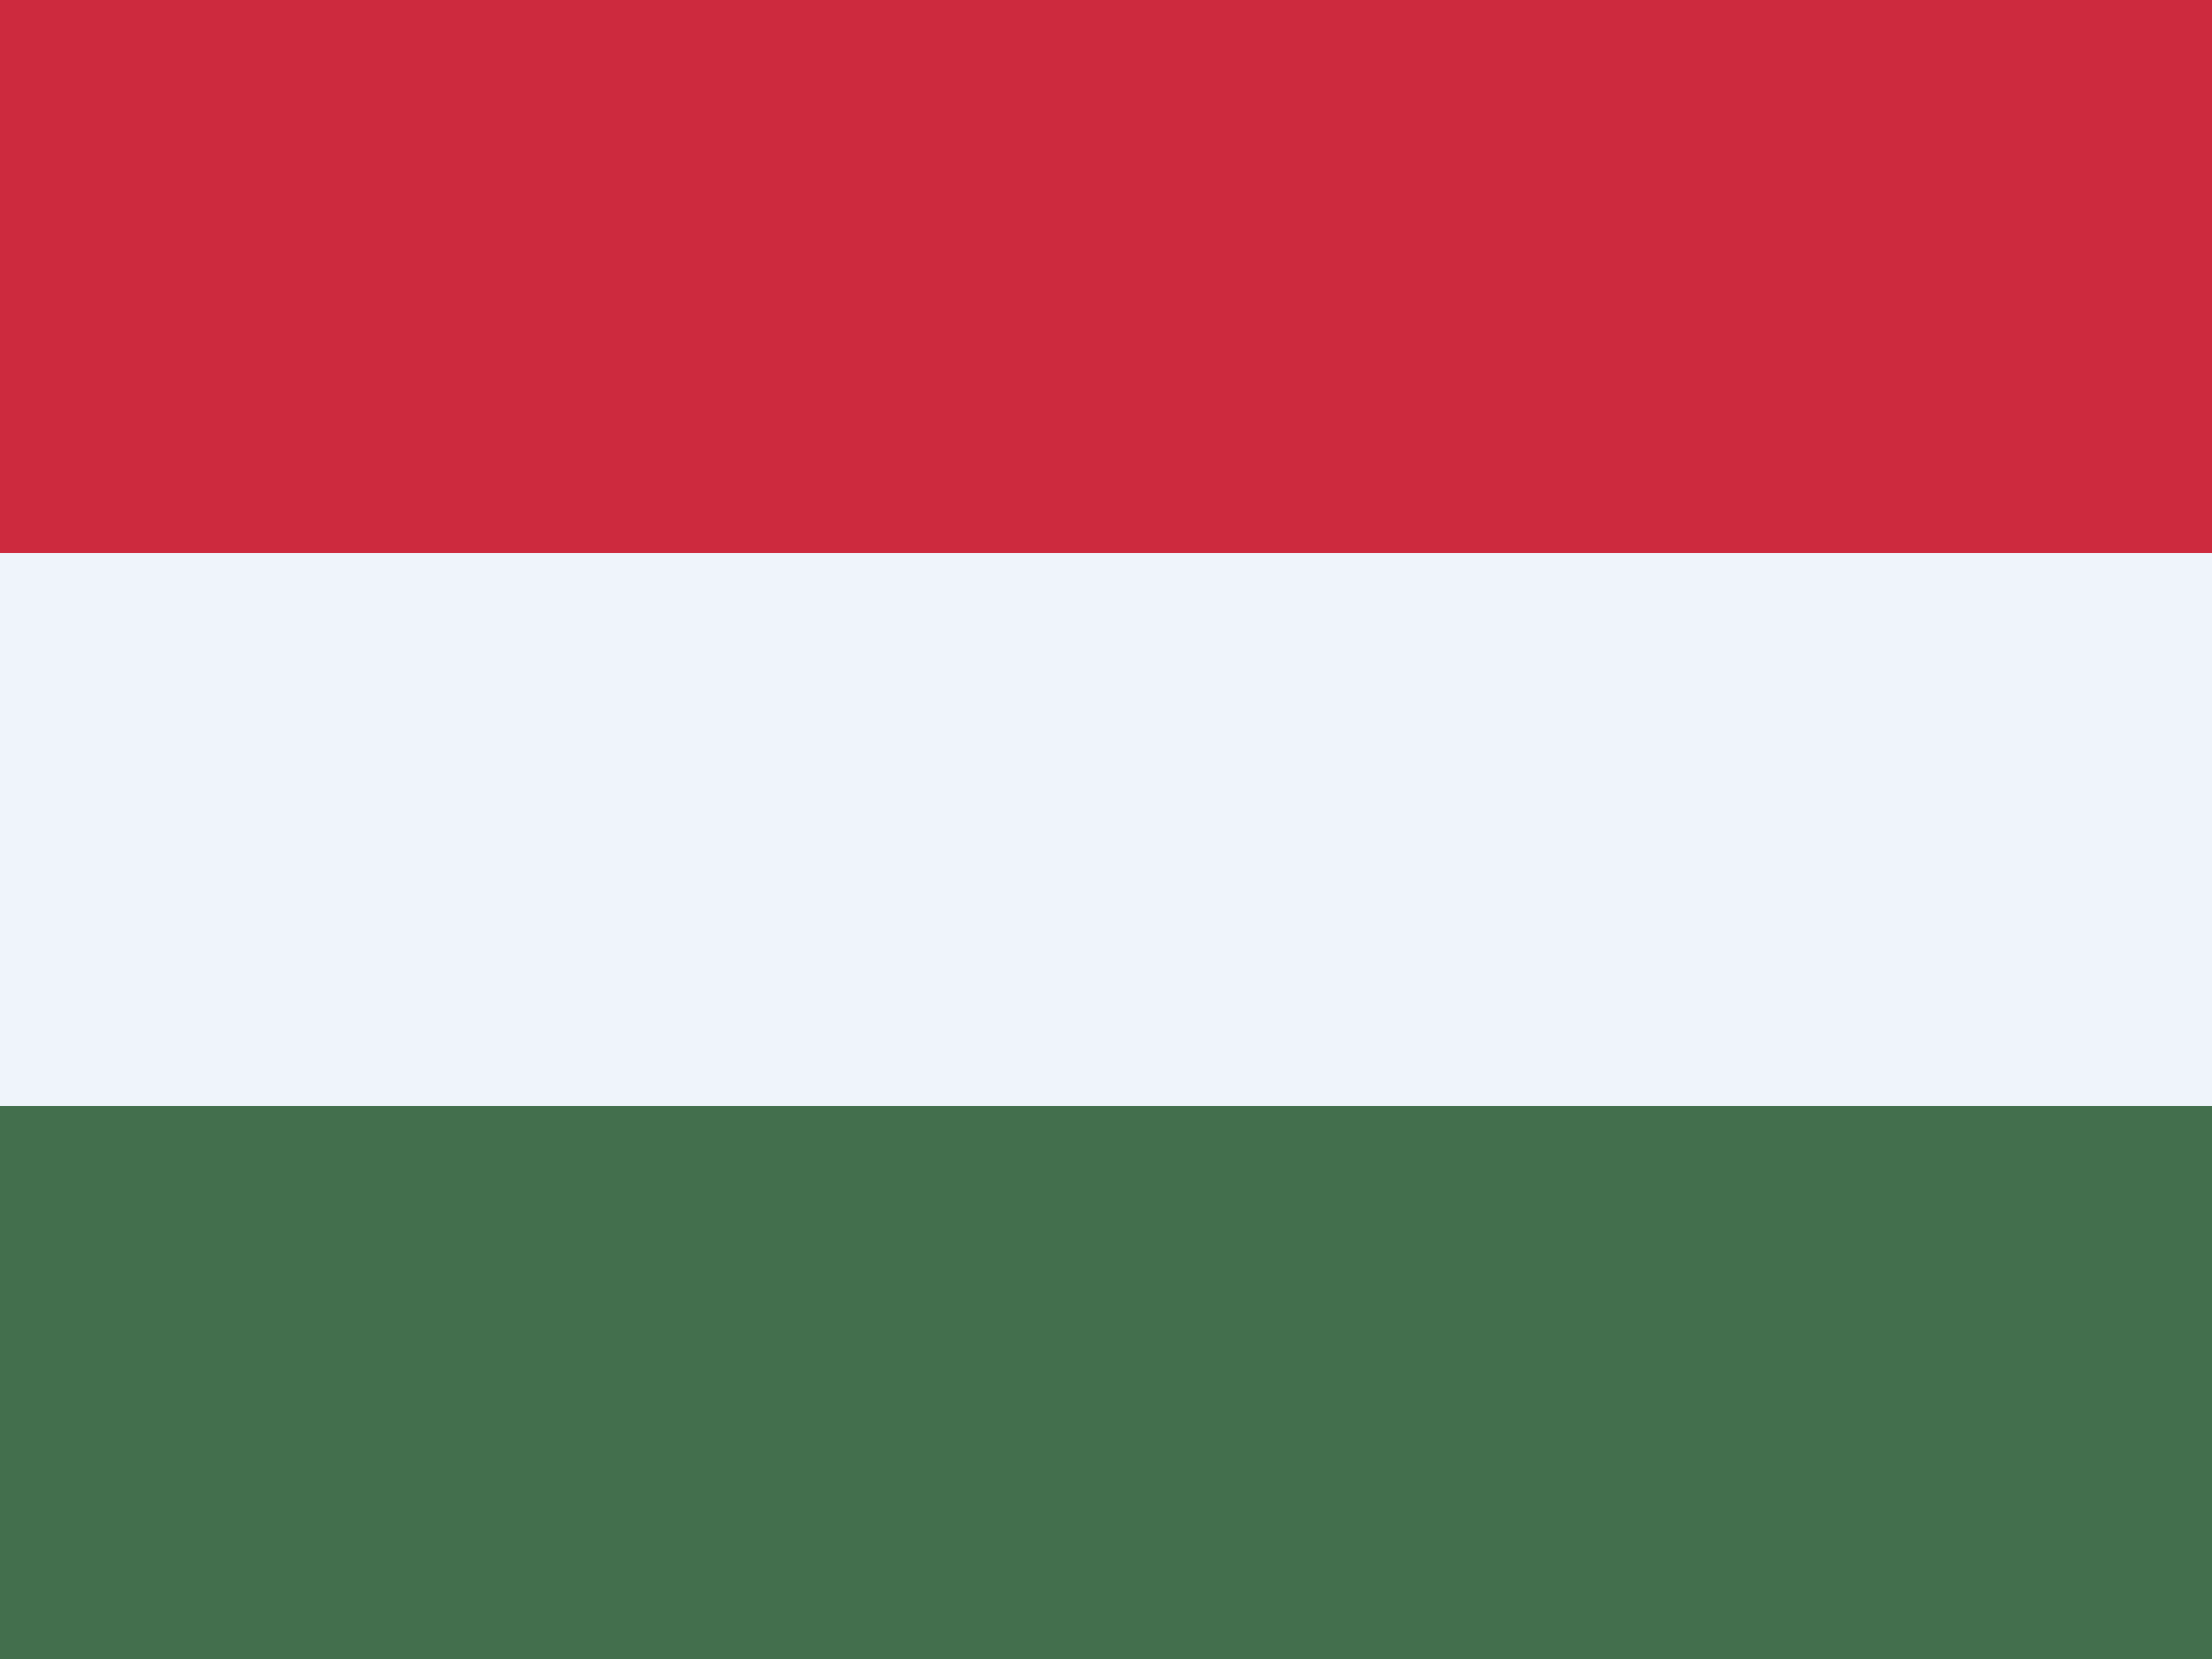<?xml version="1.0" encoding="utf-8"?>
<!-- Generator: Adobe Illustrator 21.1.0, SVG Export Plug-In . SVG Version: 6.00 Build 0)  -->
<svg version="1.1" id="Layer_1" xmlns="http://www.w3.org/2000/svg" xmlns:xlink="http://www.w3.org/1999/xlink" x="0px" y="0px"
	 width="24px" height="18px" viewBox="0 0 24 18" style="enable-background:new 0 0 24 18;" xml:space="preserve">
<style type="text/css">
	.st0{fill:#436F4D;}
	.st1{fill:#EFF4FB;}
	.st2{fill:#CD2A3E;}
</style>
<path class="st0" d="M24,0H0v18h24V0z"/>
<path class="st1" d="M24,0H0v12h24V0z"/>
<path class="st2" d="M24,0H0v6h24V0z"/>
</svg>
